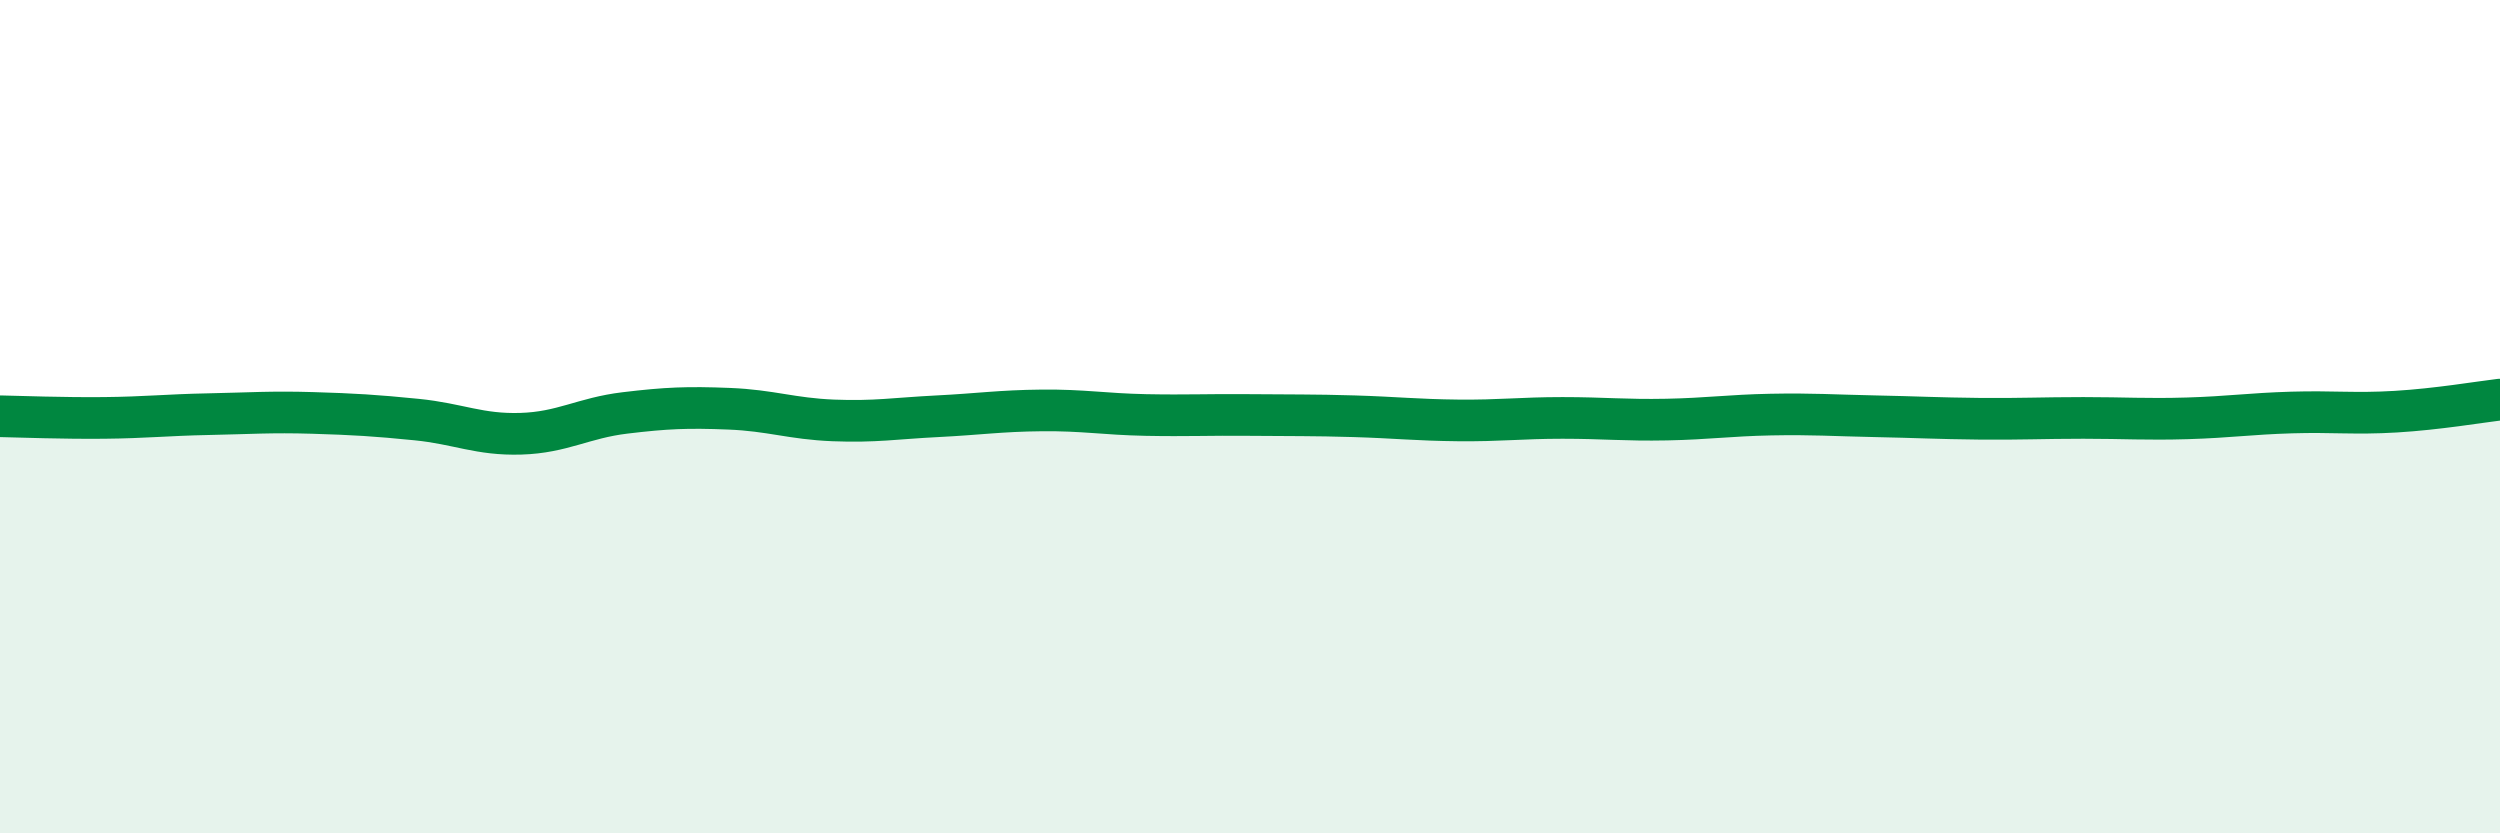
    <svg width="60" height="20" viewBox="0 0 60 20" xmlns="http://www.w3.org/2000/svg">
      <path
        d="M 0,9.99 C 0.5,10 1.5,10.04 2.5,10.03 C 3.5,10.02 4,9.96 5,9.94 C 6,9.92 6.5,9.88 7.5,9.91 C 8.5,9.94 9,9.97 10,10.07 C 11,10.17 11.5,10.44 12.5,10.41 C 13.5,10.38 14,10.03 15,9.91 C 16,9.79 16.5,9.77 17.5,9.81 C 18.5,9.85 19,10.05 20,10.09 C 21,10.13 21.5,10.04 22.5,9.99 C 23.5,9.94 24,9.86 25,9.85 C 26,9.84 26.5,9.94 27.5,9.96 C 28.5,9.98 29,9.95 30,9.96 C 31,9.97 31.5,9.96 32.5,9.99 C 33.5,10.02 34,10.08 35,10.09 C 36,10.1 36.5,10.03 37.5,10.03 C 38.5,10.03 39,10.09 40,10.07 C 41,10.05 41.5,9.97 42.5,9.95 C 43.5,9.93 44,9.97 45,9.99 C 46,10.01 46.5,10.04 47.5,10.05 C 48.5,10.06 49,10.03 50,10.03 C 51,10.03 51.5,10.07 52.5,10.04 C 53.5,10.01 54,9.93 55,9.9 C 56,9.87 56.5,9.94 57.5,9.88 C 58.5,9.82 59.5,9.65 60,9.59L60 20L0 20Z"
        fill="#008740"
        opacity="0.1"
        stroke-linecap="round"
        stroke-linejoin="round"
      />
      <path
        d="M 0,9.99 C 0.5,10 1.5,10.04 2.5,10.03 C 3.5,10.02 4,9.96 5,9.94 C 6,9.92 6.5,9.88 7.5,9.91 C 8.5,9.94 9,9.97 10,10.07 C 11,10.17 11.5,10.44 12.5,10.41 C 13.5,10.38 14,10.03 15,9.91 C 16,9.79 16.5,9.77 17.5,9.81 C 18.5,9.85 19,10.05 20,10.09 C 21,10.13 21.5,10.04 22.5,9.99 C 23.5,9.94 24,9.86 25,9.85 C 26,9.84 26.5,9.94 27.5,9.96 C 28.5,9.98 29,9.95 30,9.96 C 31,9.97 31.5,9.96 32.5,9.99 C 33.5,10.02 34,10.08 35,10.09 C 36,10.1 36.5,10.03 37.5,10.03 C 38.5,10.03 39,10.09 40,10.07 C 41,10.05 41.5,9.97 42.5,9.95 C 43.5,9.93 44,9.97 45,9.99 C 46,10.01 46.5,10.04 47.5,10.05 C 48.5,10.06 49,10.03 50,10.03 C 51,10.03 51.5,10.07 52.5,10.04 C 53.5,10.01 54,9.93 55,9.9 C 56,9.87 56.5,9.94 57.5,9.88 C 58.5,9.82 59.5,9.65 60,9.59"
        stroke="#008740"
        stroke-width="1"
        fill="none"
        stroke-linecap="round"
        stroke-linejoin="round"
      />
    </svg>
  